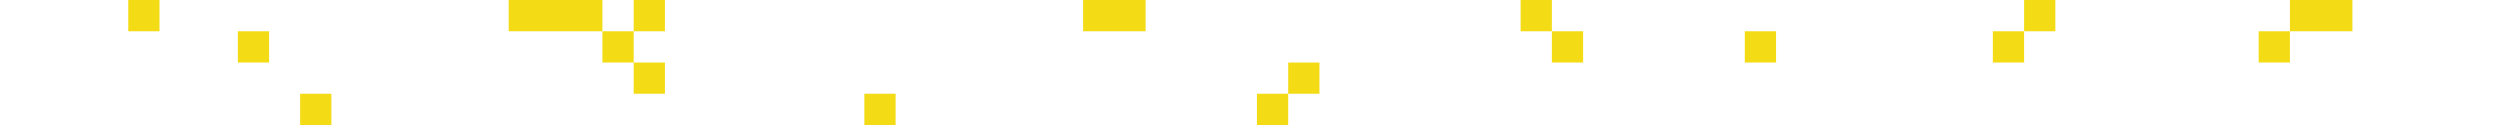 <svg width="1440" height="72" fill="none" xmlns="http://www.w3.org/2000/svg"><path d="M1319 18V0h36v18h-36zm-18 18V18h18v18h-18zm-135.12-18V0h18v18h-18zm-18 18V18h18v18h-18zM623.875 18V0h36v18h-36zm270 18V18h18v18h-18zm-18-18V0h18v18h-18zM1005 36V18h18v18h-18zM742 54V36h18v18h-18zm-18 18V54h18v18h-18zM73.875 18V0h18v18h-18zm424 54V54h18v18h-18zm-325 0V54h18v18h-18zM137 36V18h18v18h-18zm156-18V0h54v18h-54zm54 18V18h18v18h-18zm18 18V36h18v18h-18zm0-36V0h18v18h-18z" fill="#F3DB15"/></svg>